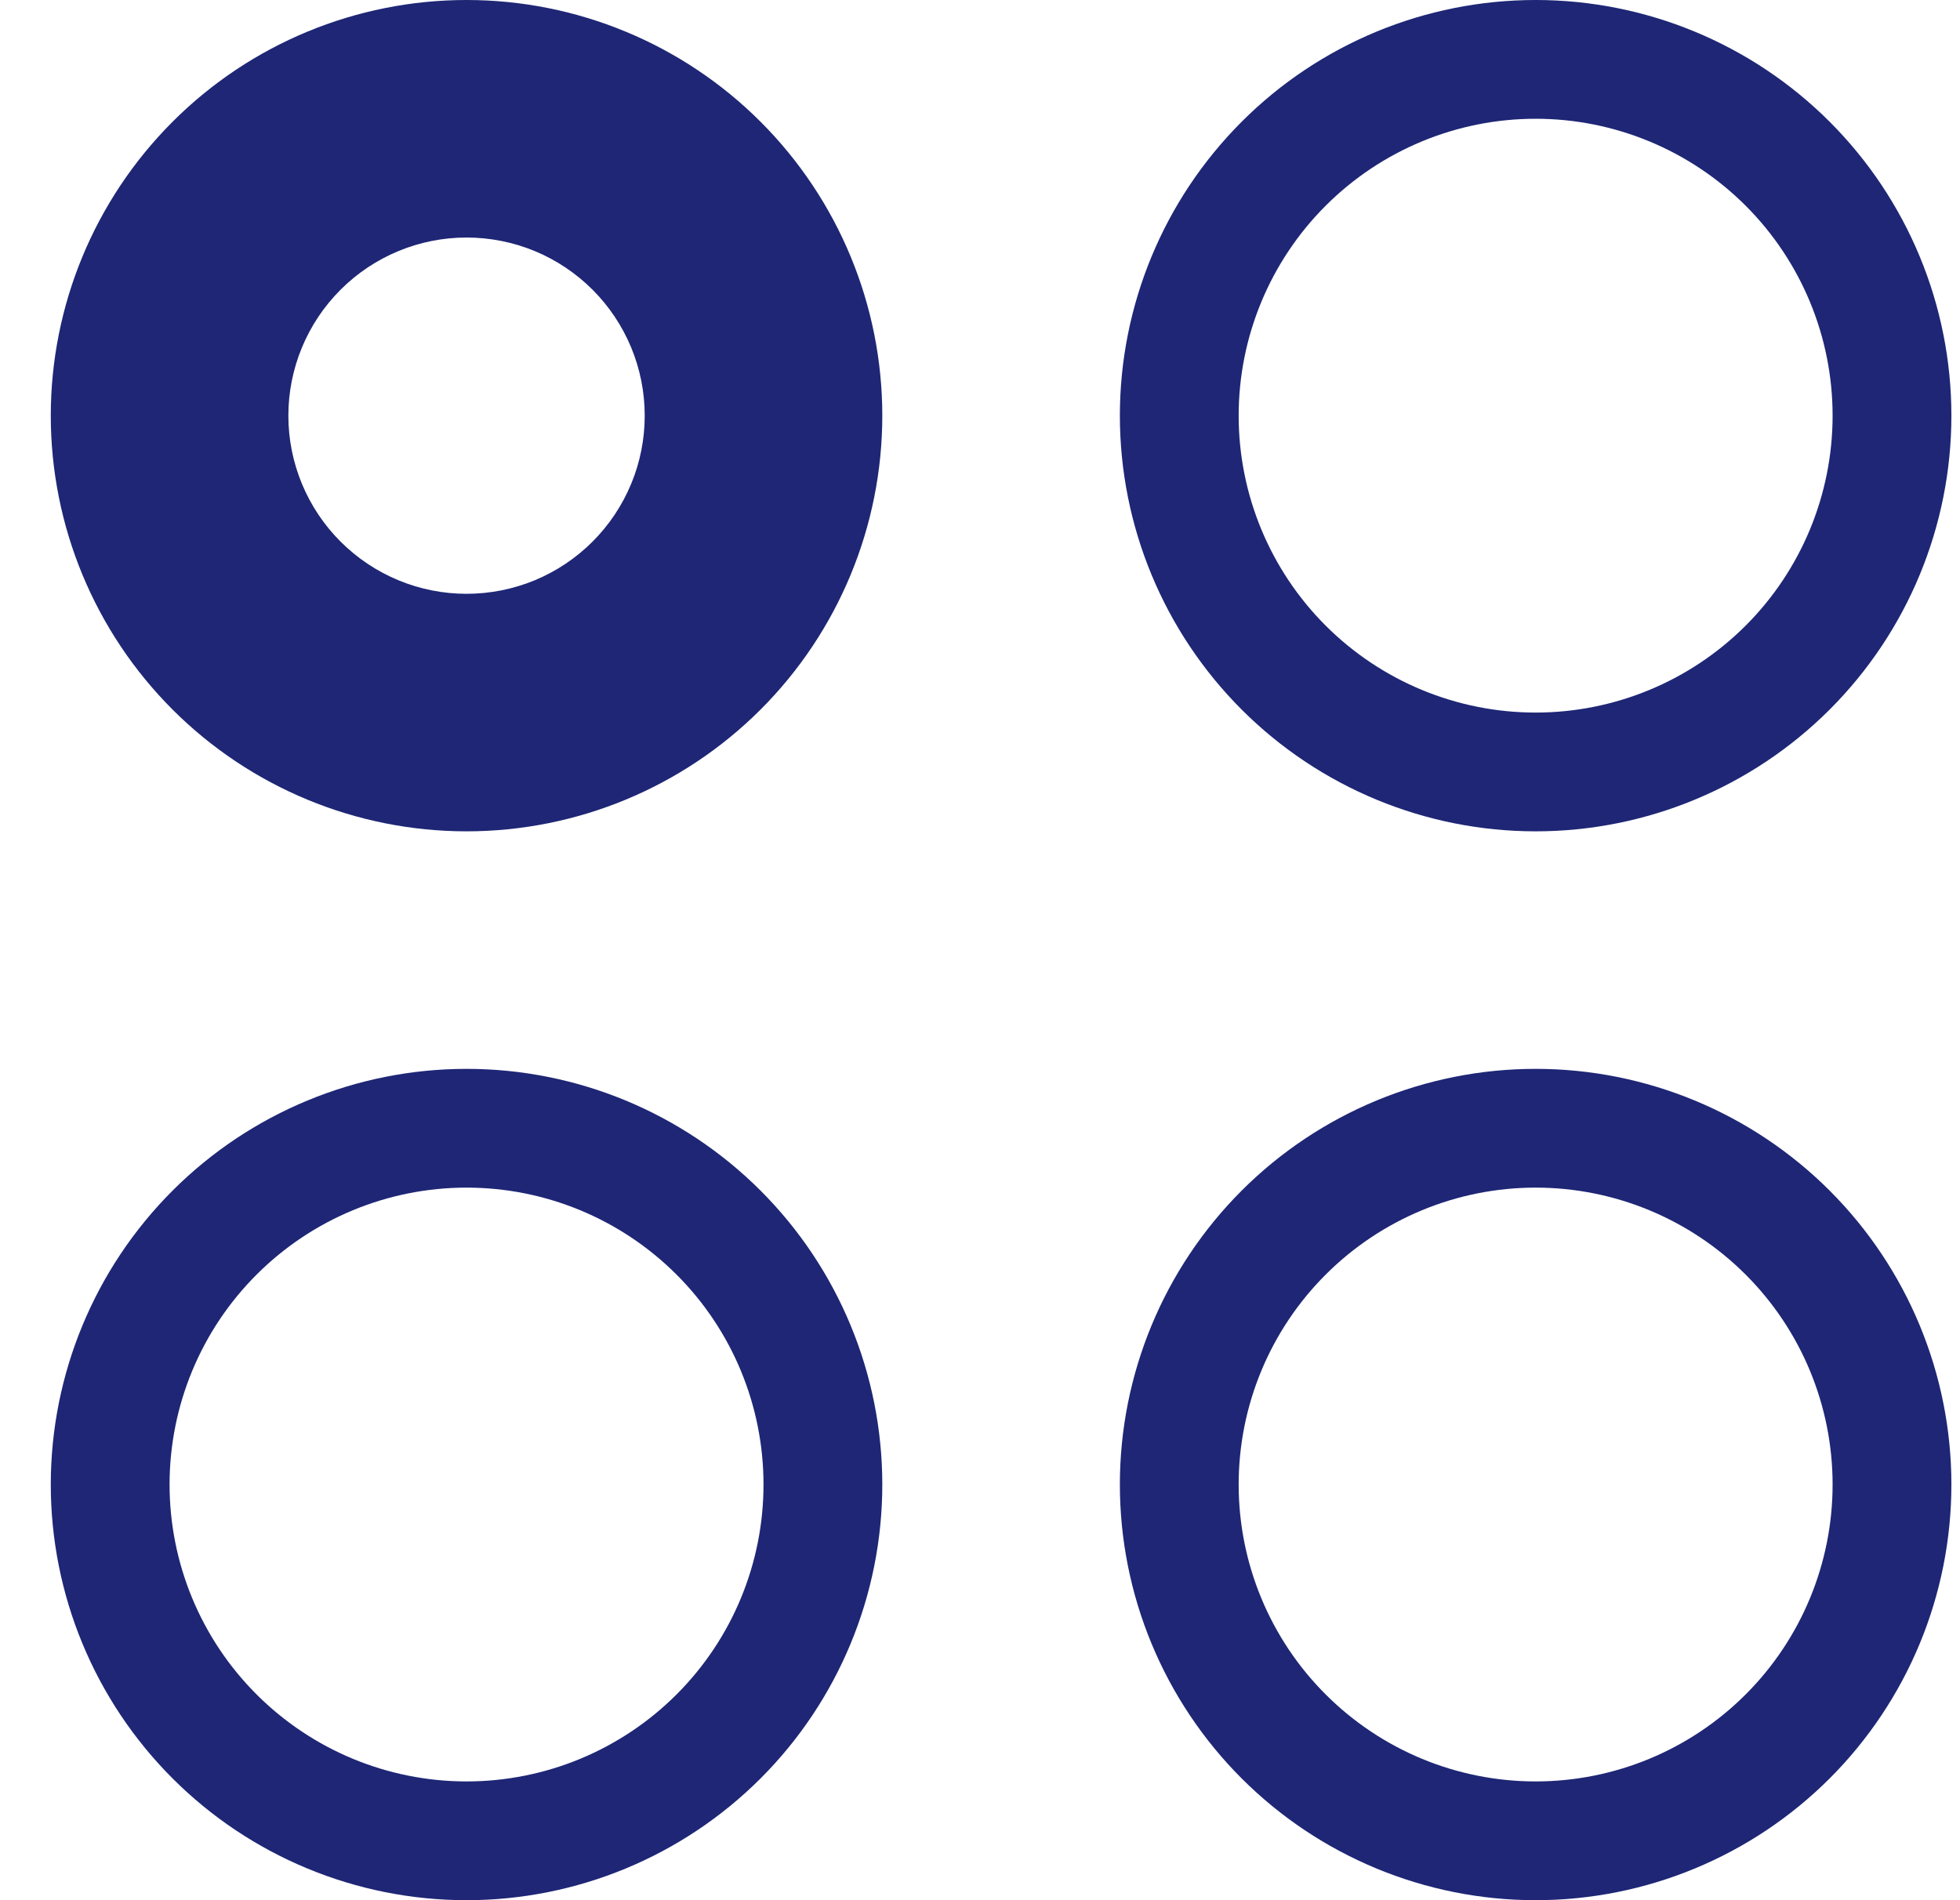 <svg width="33" height="32" viewBox="0 0 33 32" fill="none" xmlns="http://www.w3.org/2000/svg">
<g id="ui-radios-grid" clip-path="url(#clip0_327_115701)">
<path id="Vector" fill-rule="evenodd" clip-rule="evenodd" d="M7.855 30C9.182 30 10.453 29.473 11.391 28.535C12.329 27.598 12.855 26.326 12.855 25C12.855 23.674 12.329 22.402 11.391 21.465C10.453 20.527 9.182 20 7.855 20C6.529 20 5.258 20.527 4.32 21.465C3.382 22.402 2.855 23.674 2.855 25C2.855 26.326 3.382 27.598 4.32 28.535C5.258 29.473 6.529 30 7.855 30ZM25.855 12C27.182 12 28.453 11.473 29.391 10.536C30.329 9.598 30.855 8.326 30.855 7C30.855 5.674 30.329 4.402 29.391 3.464C28.453 2.527 27.182 2 25.855 2C24.529 2 23.258 2.527 22.32 3.464C21.382 4.402 20.855 5.674 20.855 7C20.855 8.326 21.382 9.598 22.32 10.536C23.258 11.473 24.529 12 25.855 12ZM25.855 30C27.182 30 28.453 29.473 29.391 28.535C30.329 27.598 30.855 26.326 30.855 25C30.855 23.674 30.329 22.402 29.391 21.465C28.453 20.527 27.182 20 25.855 20C24.529 20 23.258 20.527 22.32 21.465C21.382 22.402 20.855 23.674 20.855 25C20.855 26.326 21.382 27.598 22.32 28.535C23.258 29.473 24.529 30 25.855 30ZM32.855 7C32.855 8.857 32.118 10.637 30.805 11.95C29.492 13.262 27.712 14 25.855 14C23.999 14 22.218 13.262 20.906 11.95C19.593 10.637 18.855 8.857 18.855 7C18.855 5.143 19.593 3.363 20.906 2.05C22.218 0.737 23.999 0 25.855 0C27.712 0 29.492 0.737 30.805 2.05C32.118 3.363 32.855 5.143 32.855 7ZM14.855 25C14.855 26.857 14.118 28.637 12.805 29.95C11.492 31.262 9.712 32 7.855 32C5.999 32 4.218 31.262 2.906 29.95C1.593 28.637 0.855 26.857 0.855 25C0.855 23.143 1.593 21.363 2.906 20.05C4.218 18.738 5.999 18 7.855 18C9.712 18 11.492 18.738 12.805 20.05C14.118 21.363 14.855 23.143 14.855 25ZM25.855 32C27.712 32 29.492 31.262 30.805 29.95C32.118 28.637 32.855 26.857 32.855 25C32.855 23.143 32.118 21.363 30.805 20.05C29.492 18.738 27.712 18 25.855 18C23.999 18 22.218 18.738 20.906 20.05C19.593 21.363 18.855 23.143 18.855 25C18.855 26.857 19.593 28.637 20.906 29.95C22.218 31.262 23.999 32 25.855 32ZM7.855 10C8.249 10 8.64 9.922 9.004 9.772C9.367 9.621 9.698 9.4 9.977 9.121C10.255 8.843 10.476 8.512 10.627 8.148C10.778 7.784 10.855 7.394 10.855 7C10.855 6.606 10.778 6.216 10.627 5.852C10.476 5.488 10.255 5.157 9.977 4.879C9.698 4.6 9.367 4.379 9.004 4.228C8.64 4.078 8.249 4 7.855 4C7.06 4 6.297 4.316 5.734 4.879C5.172 5.441 4.855 6.204 4.855 7C4.855 7.796 5.172 8.559 5.734 9.121C6.297 9.684 7.06 10 7.855 10ZM7.855 14C9.712 14 11.492 13.262 12.805 11.95C14.118 10.637 14.855 8.857 14.855 7C14.855 5.143 14.118 3.363 12.805 2.05C11.492 0.737 9.712 0 7.855 0C5.999 0 4.218 0.737 2.906 2.05C1.593 3.363 0.855 5.143 0.855 7C0.855 8.857 1.593 10.637 2.906 11.95C4.218 13.262 5.999 14 7.855 14Z" fill="#1E2675"/>
</g>
<defs>
<clipPath id="clip0_327_115701">
<rect width="32" height="32" fill="white" transform="translate(0.855)"/>
</clipPath>
</defs>
</svg>
